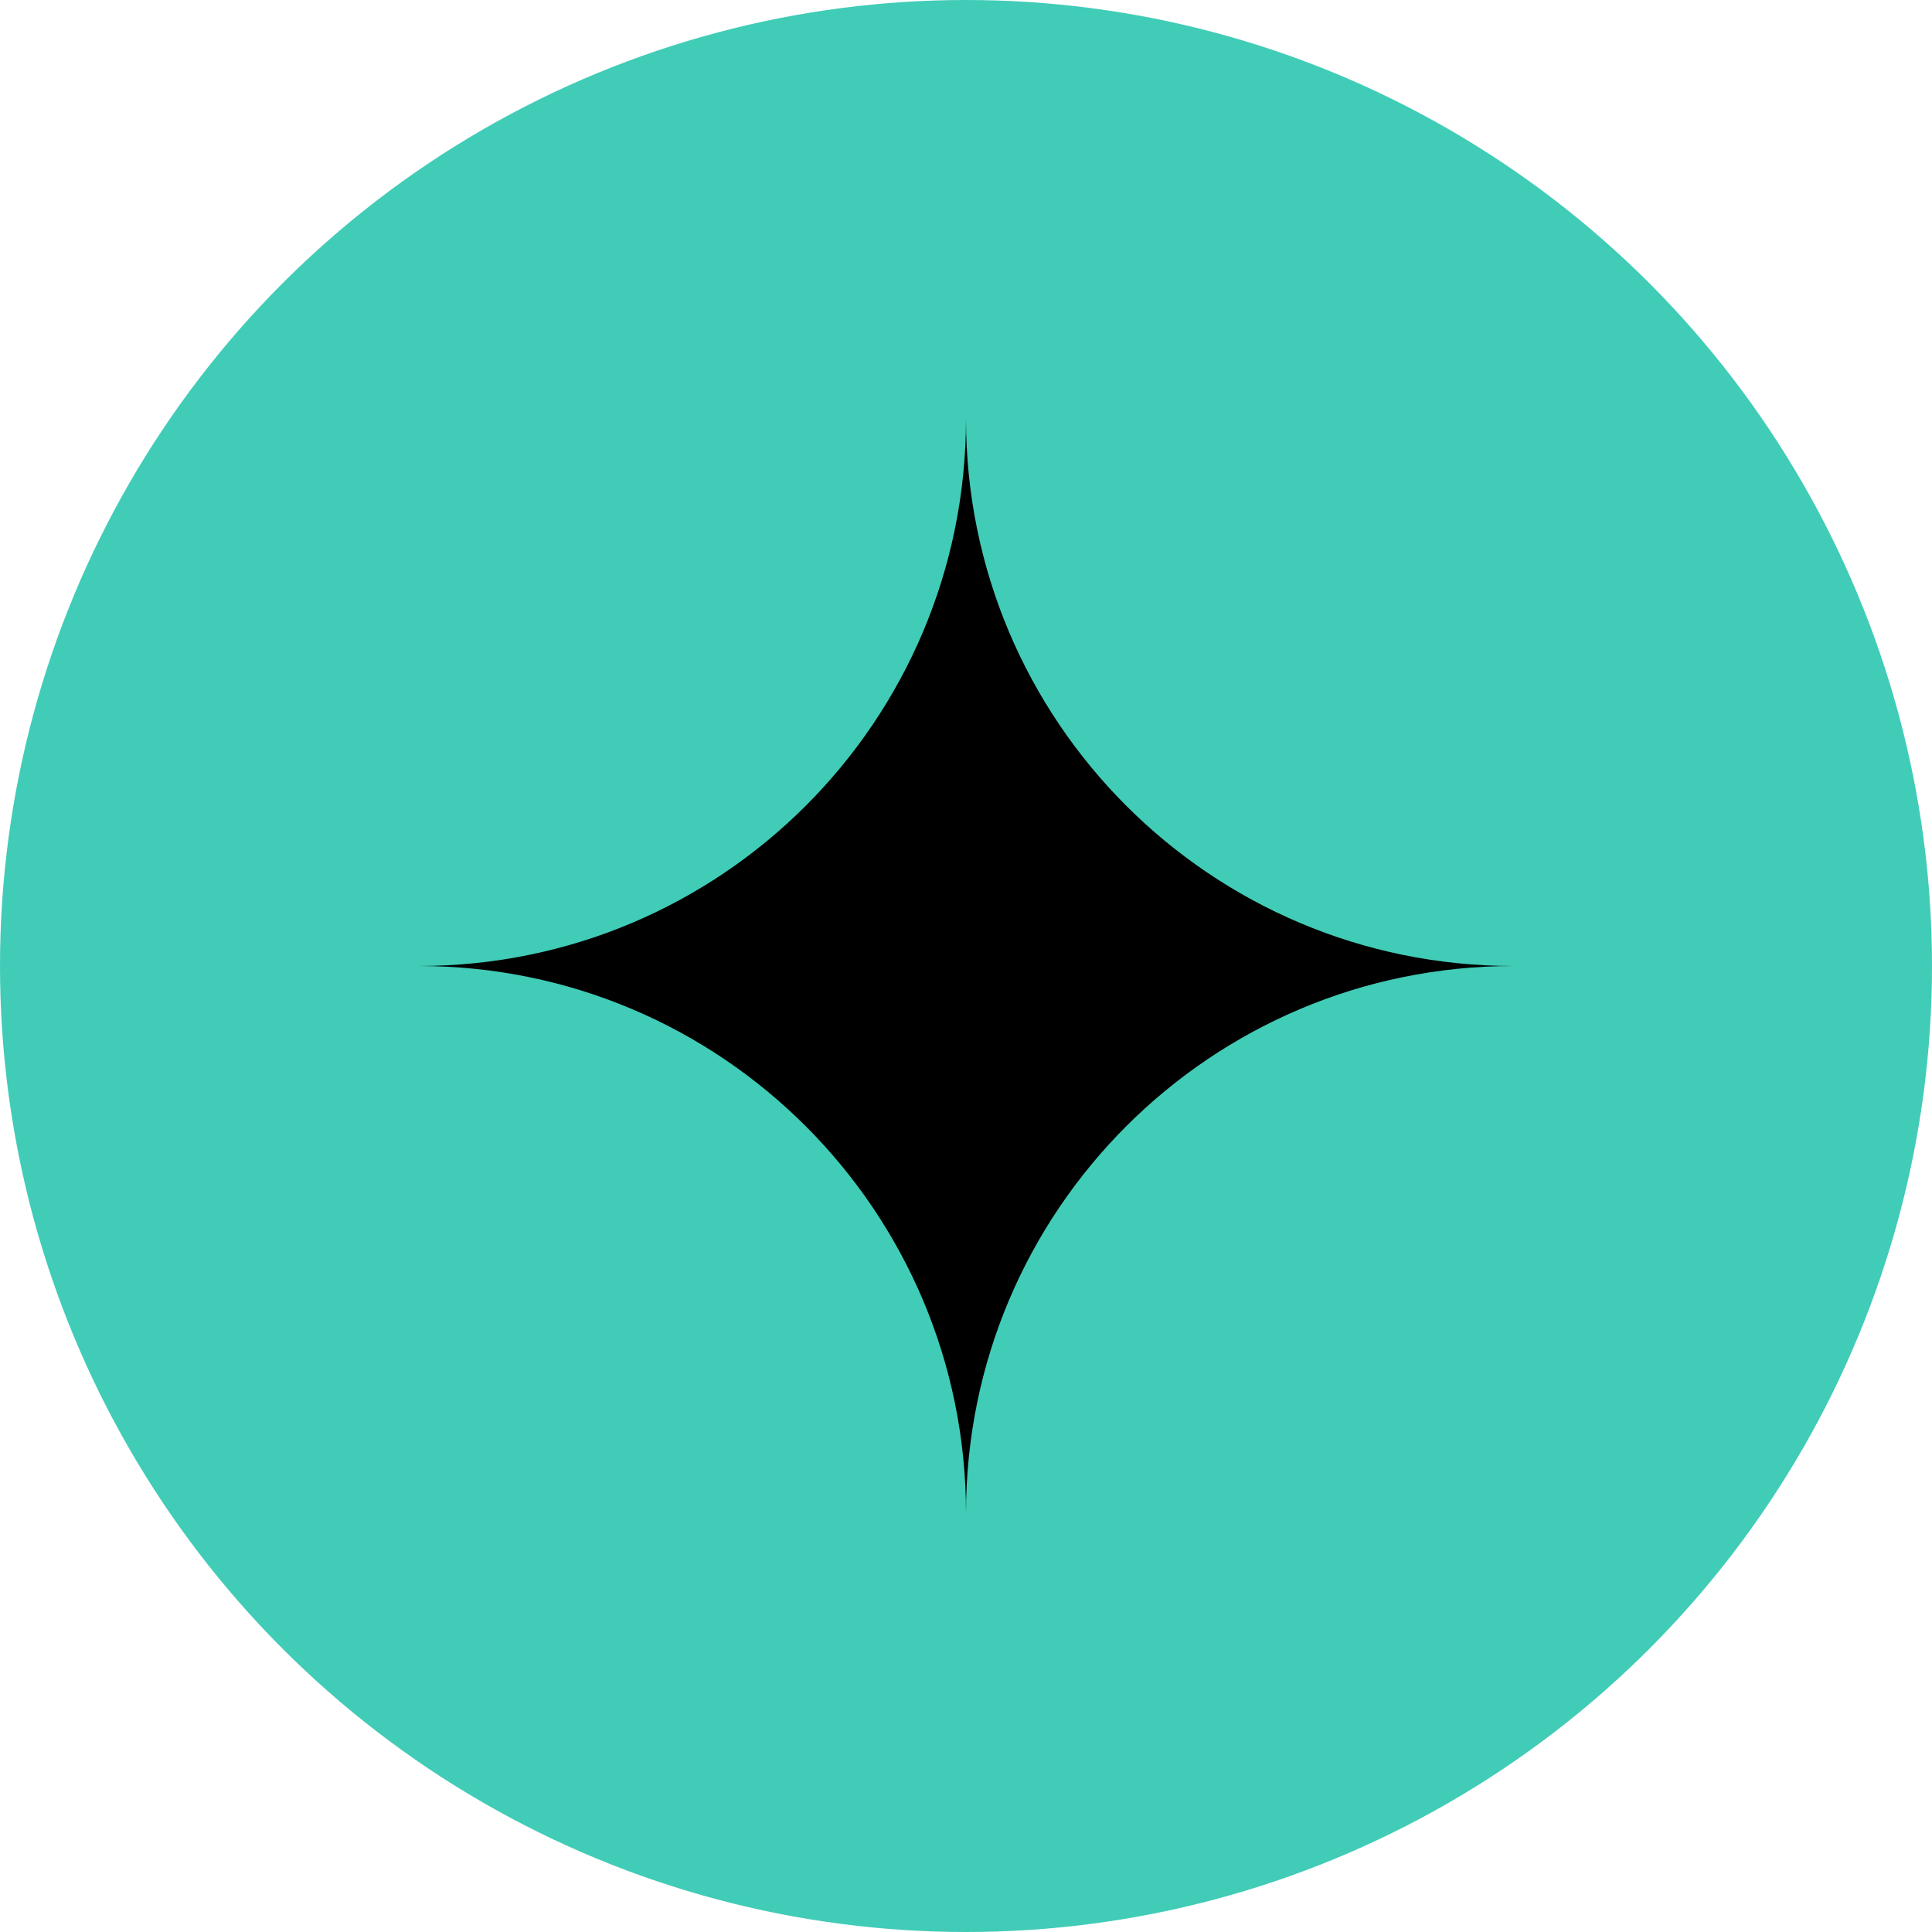 <?xml version="1.0" encoding="UTF-8"?>
<svg id="Layer_2" data-name="Layer 2" xmlns="http://www.w3.org/2000/svg" viewBox="0 0 40 40">
  <g id="Layer_1-2" data-name="Layer 1">
    <g>
      <circle cx="20" cy="20" r="20" style="fill: #41ccb7; stroke-width: 0px;"/>
      <path d="M20,31.33h0c0-6.26-5.07-11.33-11.33-11.33h0c6.26,0,11.33-5.07,11.33-11.33h0c0,6.26,5.07,11.33,11.33,11.33h0c-6.26,0-11.33,5.07-11.33,11.33Z" style="fill: #000; stroke-width: 0px;"/>
    </g>
  </g>
</svg>